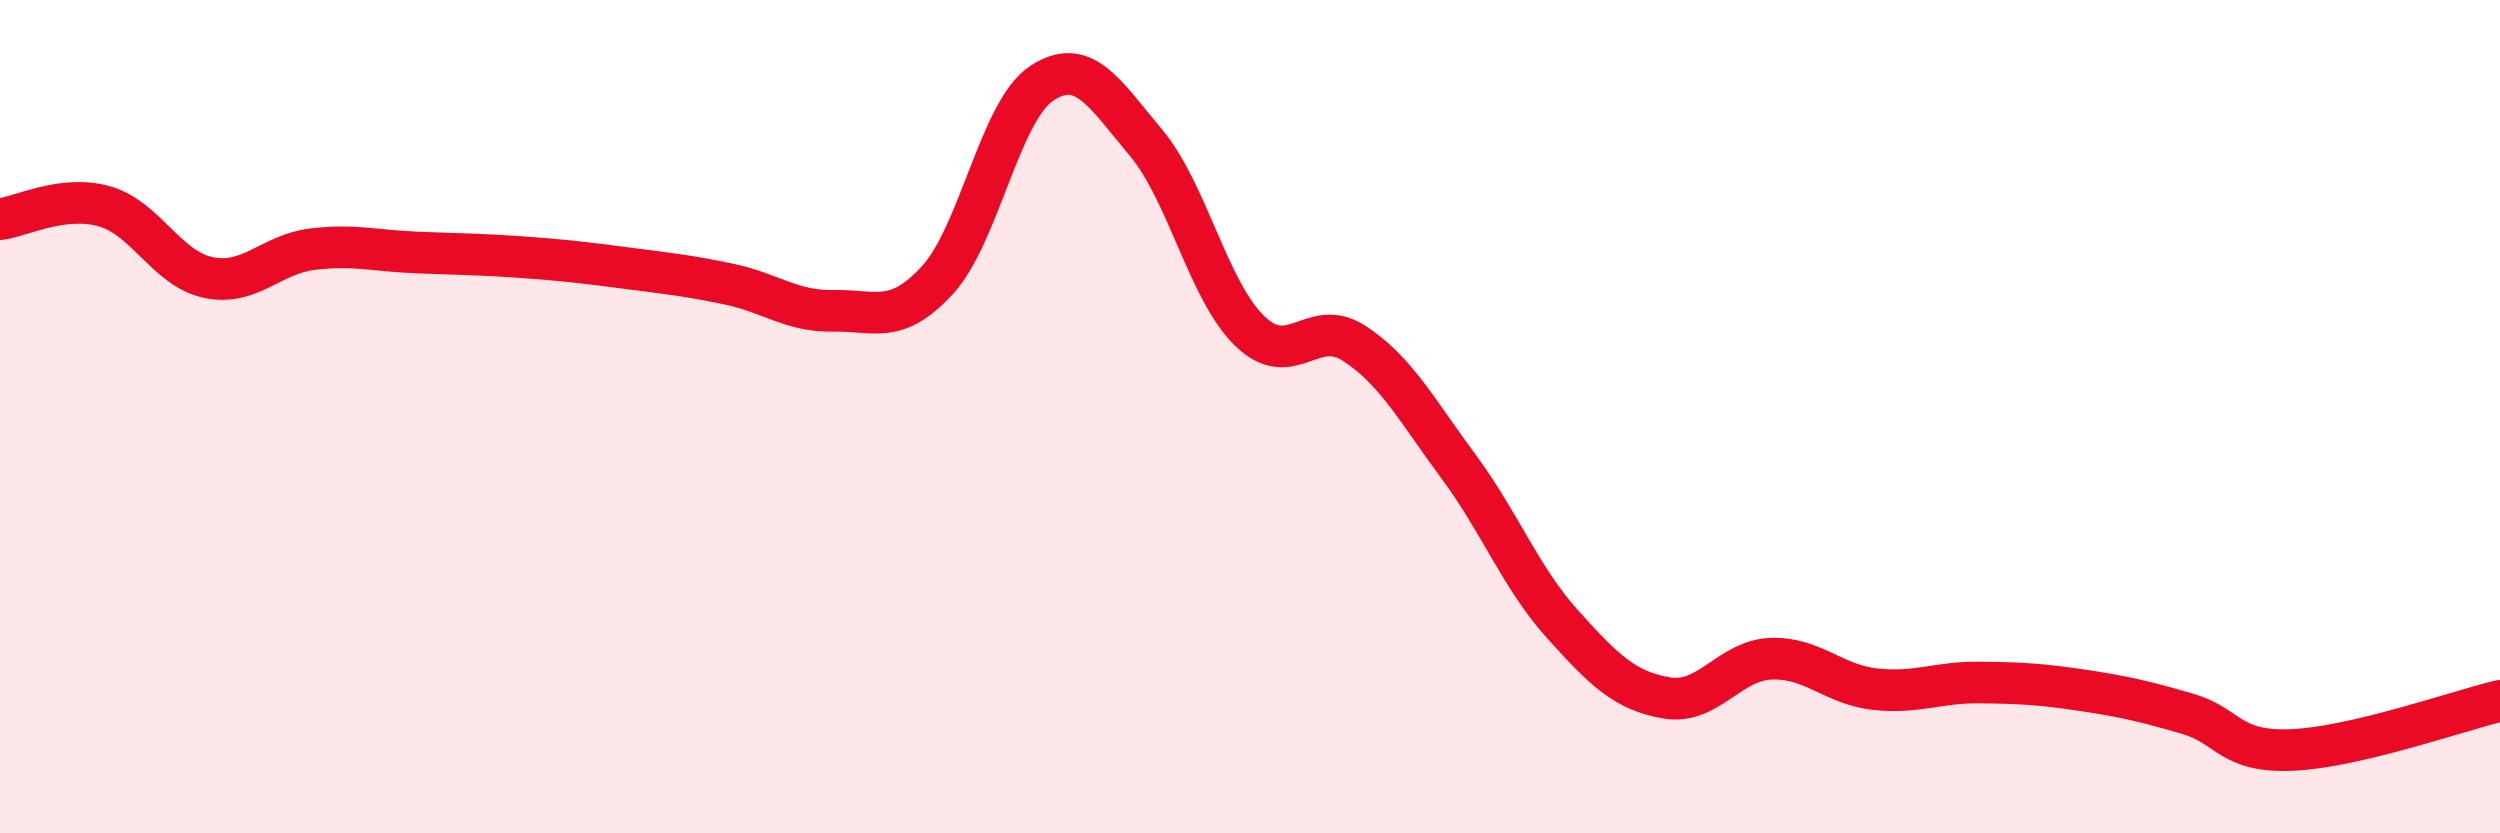 
    <svg width="60" height="20" viewBox="0 0 60 20" xmlns="http://www.w3.org/2000/svg">
      <path
        d="M 0,5.26 C 0.5,5.2 1.5,4.67 2.5,4.95 C 3.5,5.23 4,6.45 5,6.66 C 6,6.87 6.5,6.1 7.5,5.98 C 8.5,5.86 9,6.02 10,6.06 C 11,6.1 11.5,6.1 12.5,6.17 C 13.5,6.24 14,6.3 15,6.43 C 16,6.56 16.5,6.61 17.5,6.82 C 18.5,7.03 19,7.48 20,7.46 C 21,7.44 21.5,7.81 22.5,6.72 C 23.5,5.63 24,2.66 25,2 C 26,1.34 26.5,2.23 27.5,3.42 C 28.5,4.61 29,6.99 30,7.95 C 31,8.91 31.5,7.59 32.5,8.24 C 33.5,8.89 34,9.84 35,11.19 C 36,12.54 36.5,13.87 37.5,14.98 C 38.5,16.09 39,16.58 40,16.75 C 41,16.92 41.5,15.85 42.5,15.81 C 43.5,15.77 44,16.43 45,16.54 C 46,16.65 46.5,16.37 47.5,16.38 C 48.5,16.39 49,16.42 50,16.57 C 51,16.72 51.5,16.84 52.5,17.13 C 53.5,17.42 53.5,18.06 55,18 C 56.5,17.94 59,17.06 60,16.82L60 20L0 20Z"
        fill="#EB0A25"
        opacity="0.1"
        stroke-linecap="round"
        stroke-linejoin="round"
      />
      <path
        d="M 0,5.26 C 0.5,5.2 1.5,4.67 2.5,4.95 C 3.5,5.23 4,6.45 5,6.66 C 6,6.87 6.5,6.1 7.5,5.98 C 8.5,5.86 9,6.02 10,6.06 C 11,6.1 11.5,6.1 12.5,6.17 C 13.5,6.24 14,6.3 15,6.43 C 16,6.56 16.5,6.61 17.5,6.82 C 18.5,7.03 19,7.48 20,7.46 C 21,7.44 21.5,7.81 22.5,6.72 C 23.5,5.63 24,2.66 25,2 C 26,1.34 26.5,2.23 27.5,3.42 C 28.5,4.61 29,6.99 30,7.95 C 31,8.91 31.5,7.59 32.5,8.24 C 33.5,8.89 34,9.84 35,11.19 C 36,12.54 36.5,13.87 37.5,14.98 C 38.5,16.09 39,16.58 40,16.75 C 41,16.92 41.5,15.85 42.5,15.81 C 43.5,15.77 44,16.43 45,16.54 C 46,16.65 46.5,16.37 47.5,16.38 C 48.5,16.39 49,16.42 50,16.57 C 51,16.72 51.5,16.84 52.5,17.13 C 53.5,17.42 53.5,18.06 55,18 C 56.5,17.94 59,17.06 60,16.82"
        stroke="#EB0A25"
        stroke-width="1"
        fill="none"
        stroke-linecap="round"
        stroke-linejoin="round"
      />
    </svg>
  
